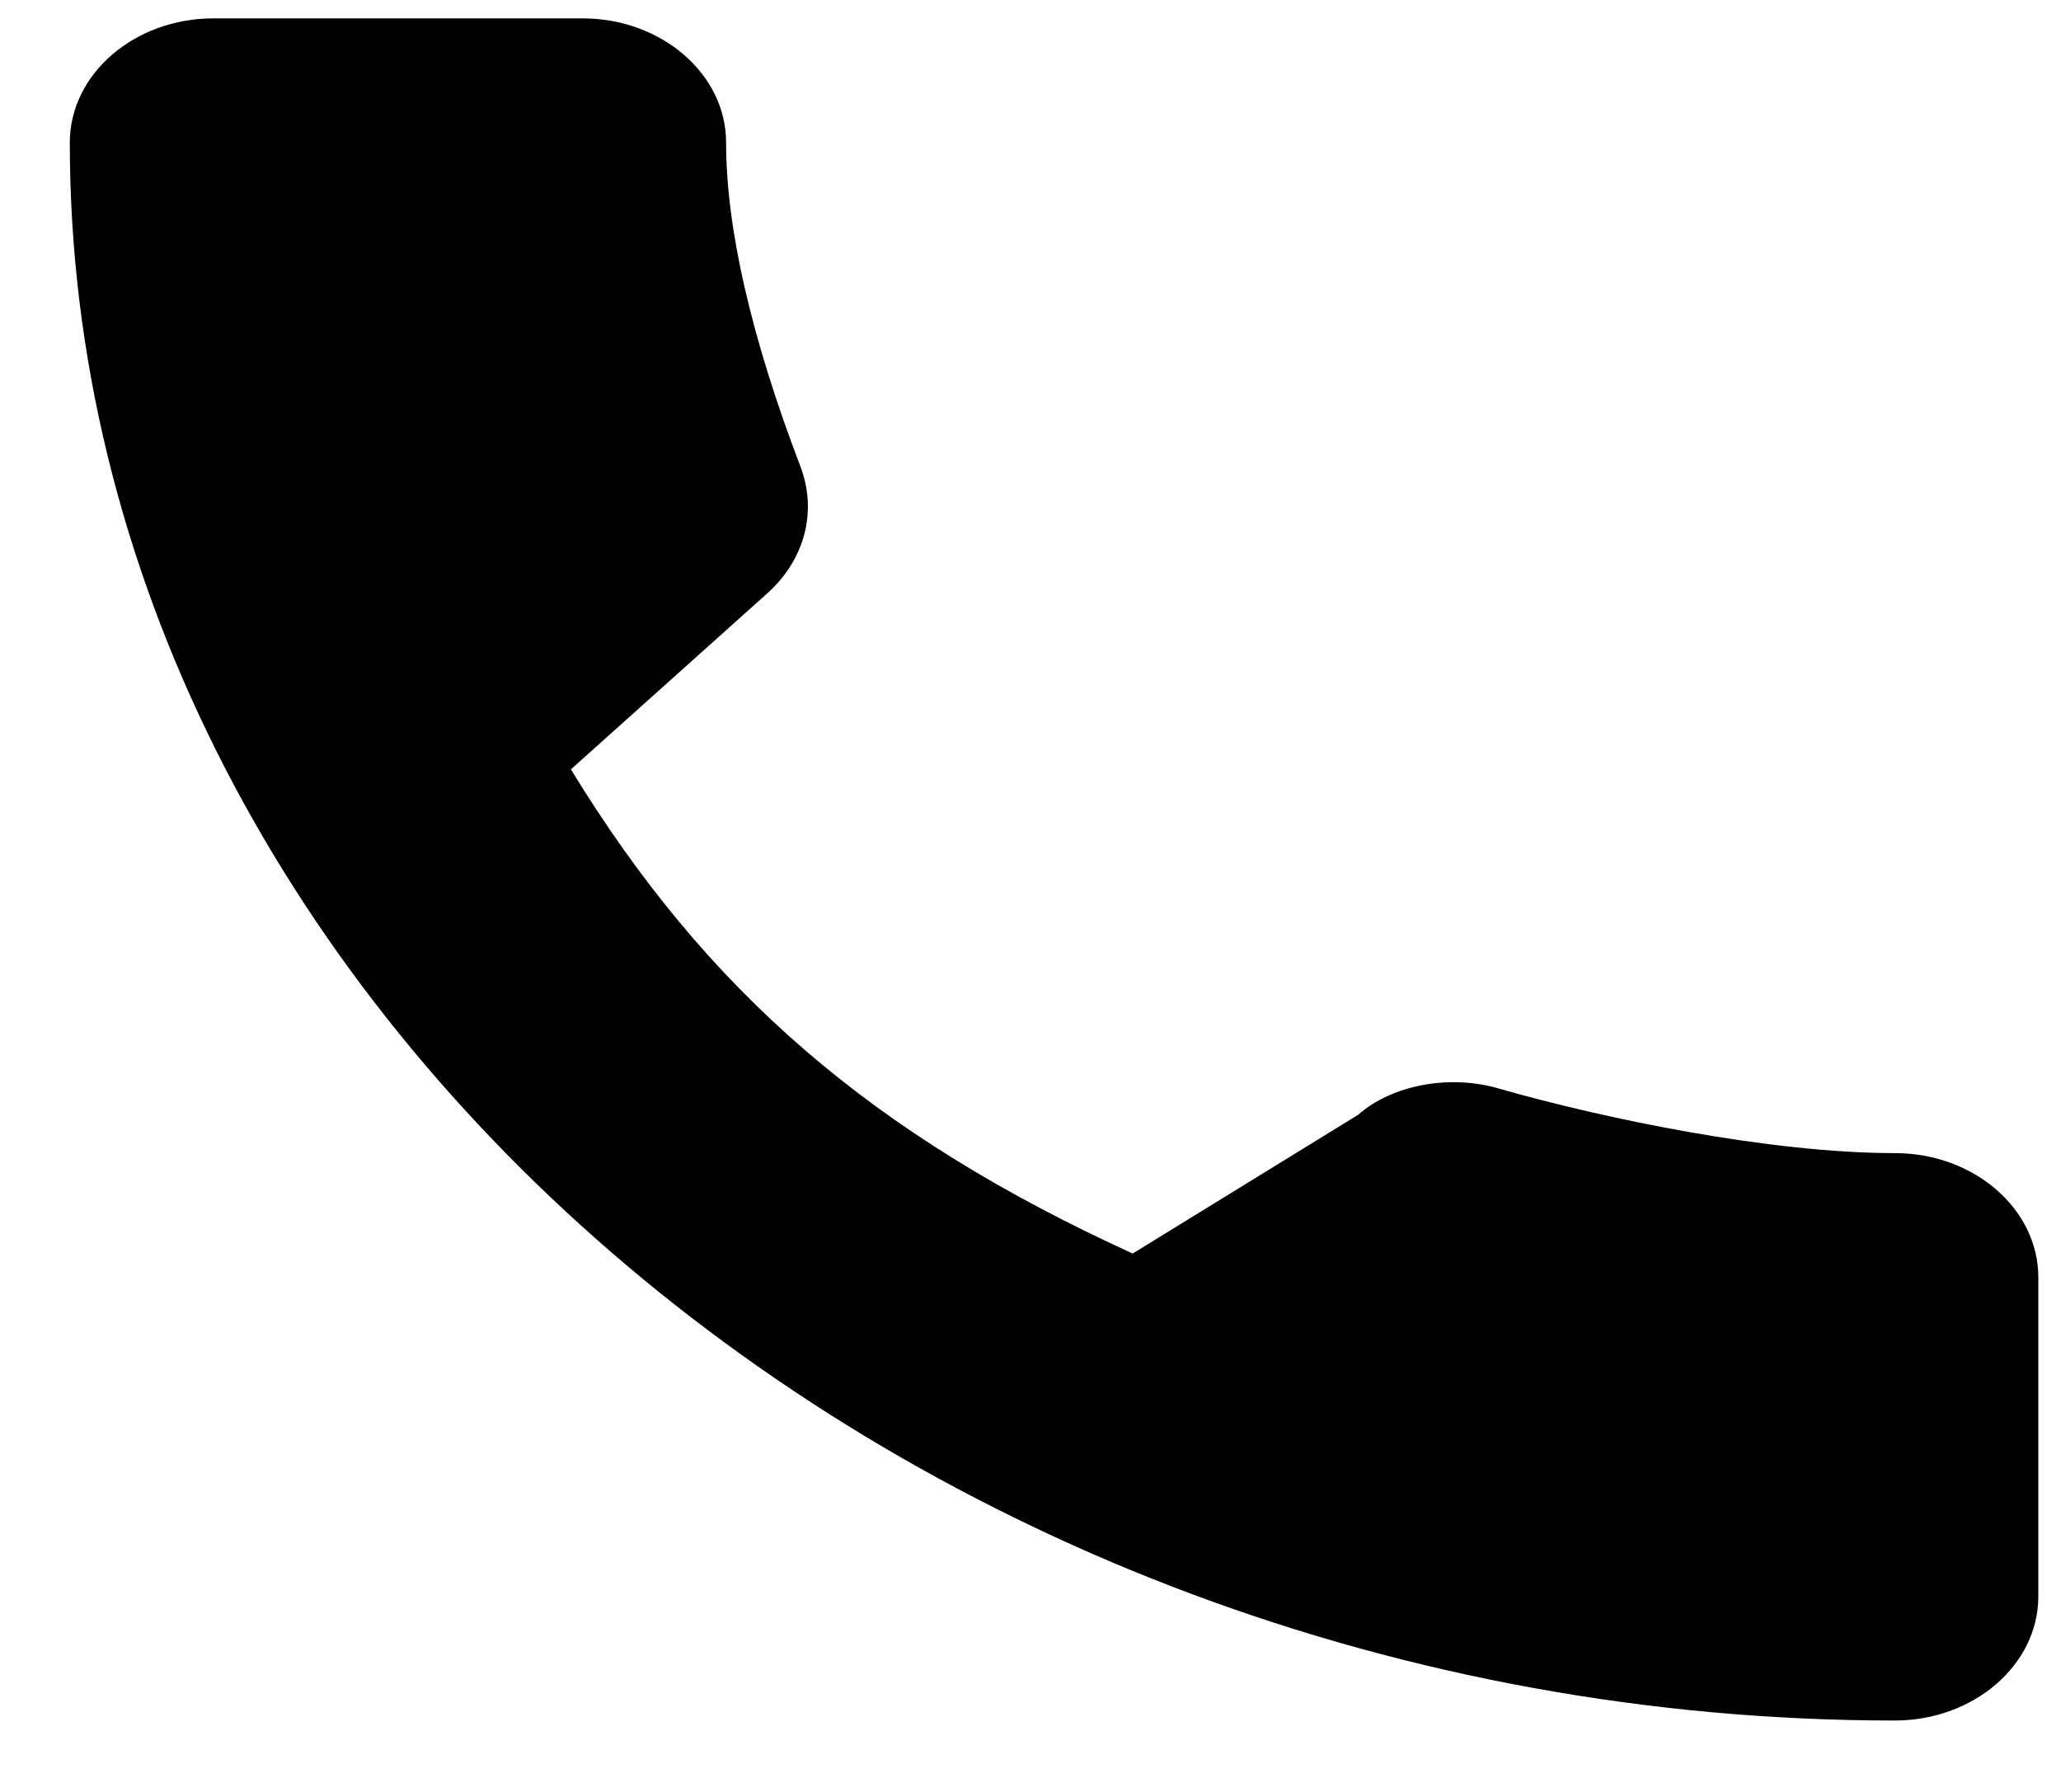 <svg width="23" height="20" viewBox="0 0 23 20" fill="none" xmlns="http://www.w3.org/2000/svg">
<g clip-path="url(#clip0_17_343)">
<path d="M21.145 19.203C10.105 19.203 0.779 11.137 0.779 1.591C0.779 0.827 1.499 0.205 2.382 0.205H6.5C7.383 0.205 8.103 0.827 8.103 1.591C8.103 2.547 8.383 3.771 8.94 5.227C9.123 5.731 8.969 6.271 8.543 6.64L6.371 8.587C7.889 11.071 9.735 12.663 12.64 13.991L15.157 12.442C15.53 12.112 16.175 11.984 16.739 12.153C17.897 12.484 19.75 12.87 21.145 12.87C22.028 12.87 22.747 13.492 22.747 14.257V17.819C22.746 18.582 22.027 19.203 21.145 19.203Z" fill="black"/>
</g>
<defs>
<clipPath id="clip0_17_343">
<rect width="22.026" height="19.05" fill="white" transform="translate(0.779 0.205)"/>
</clipPath>
</defs>
</svg>
